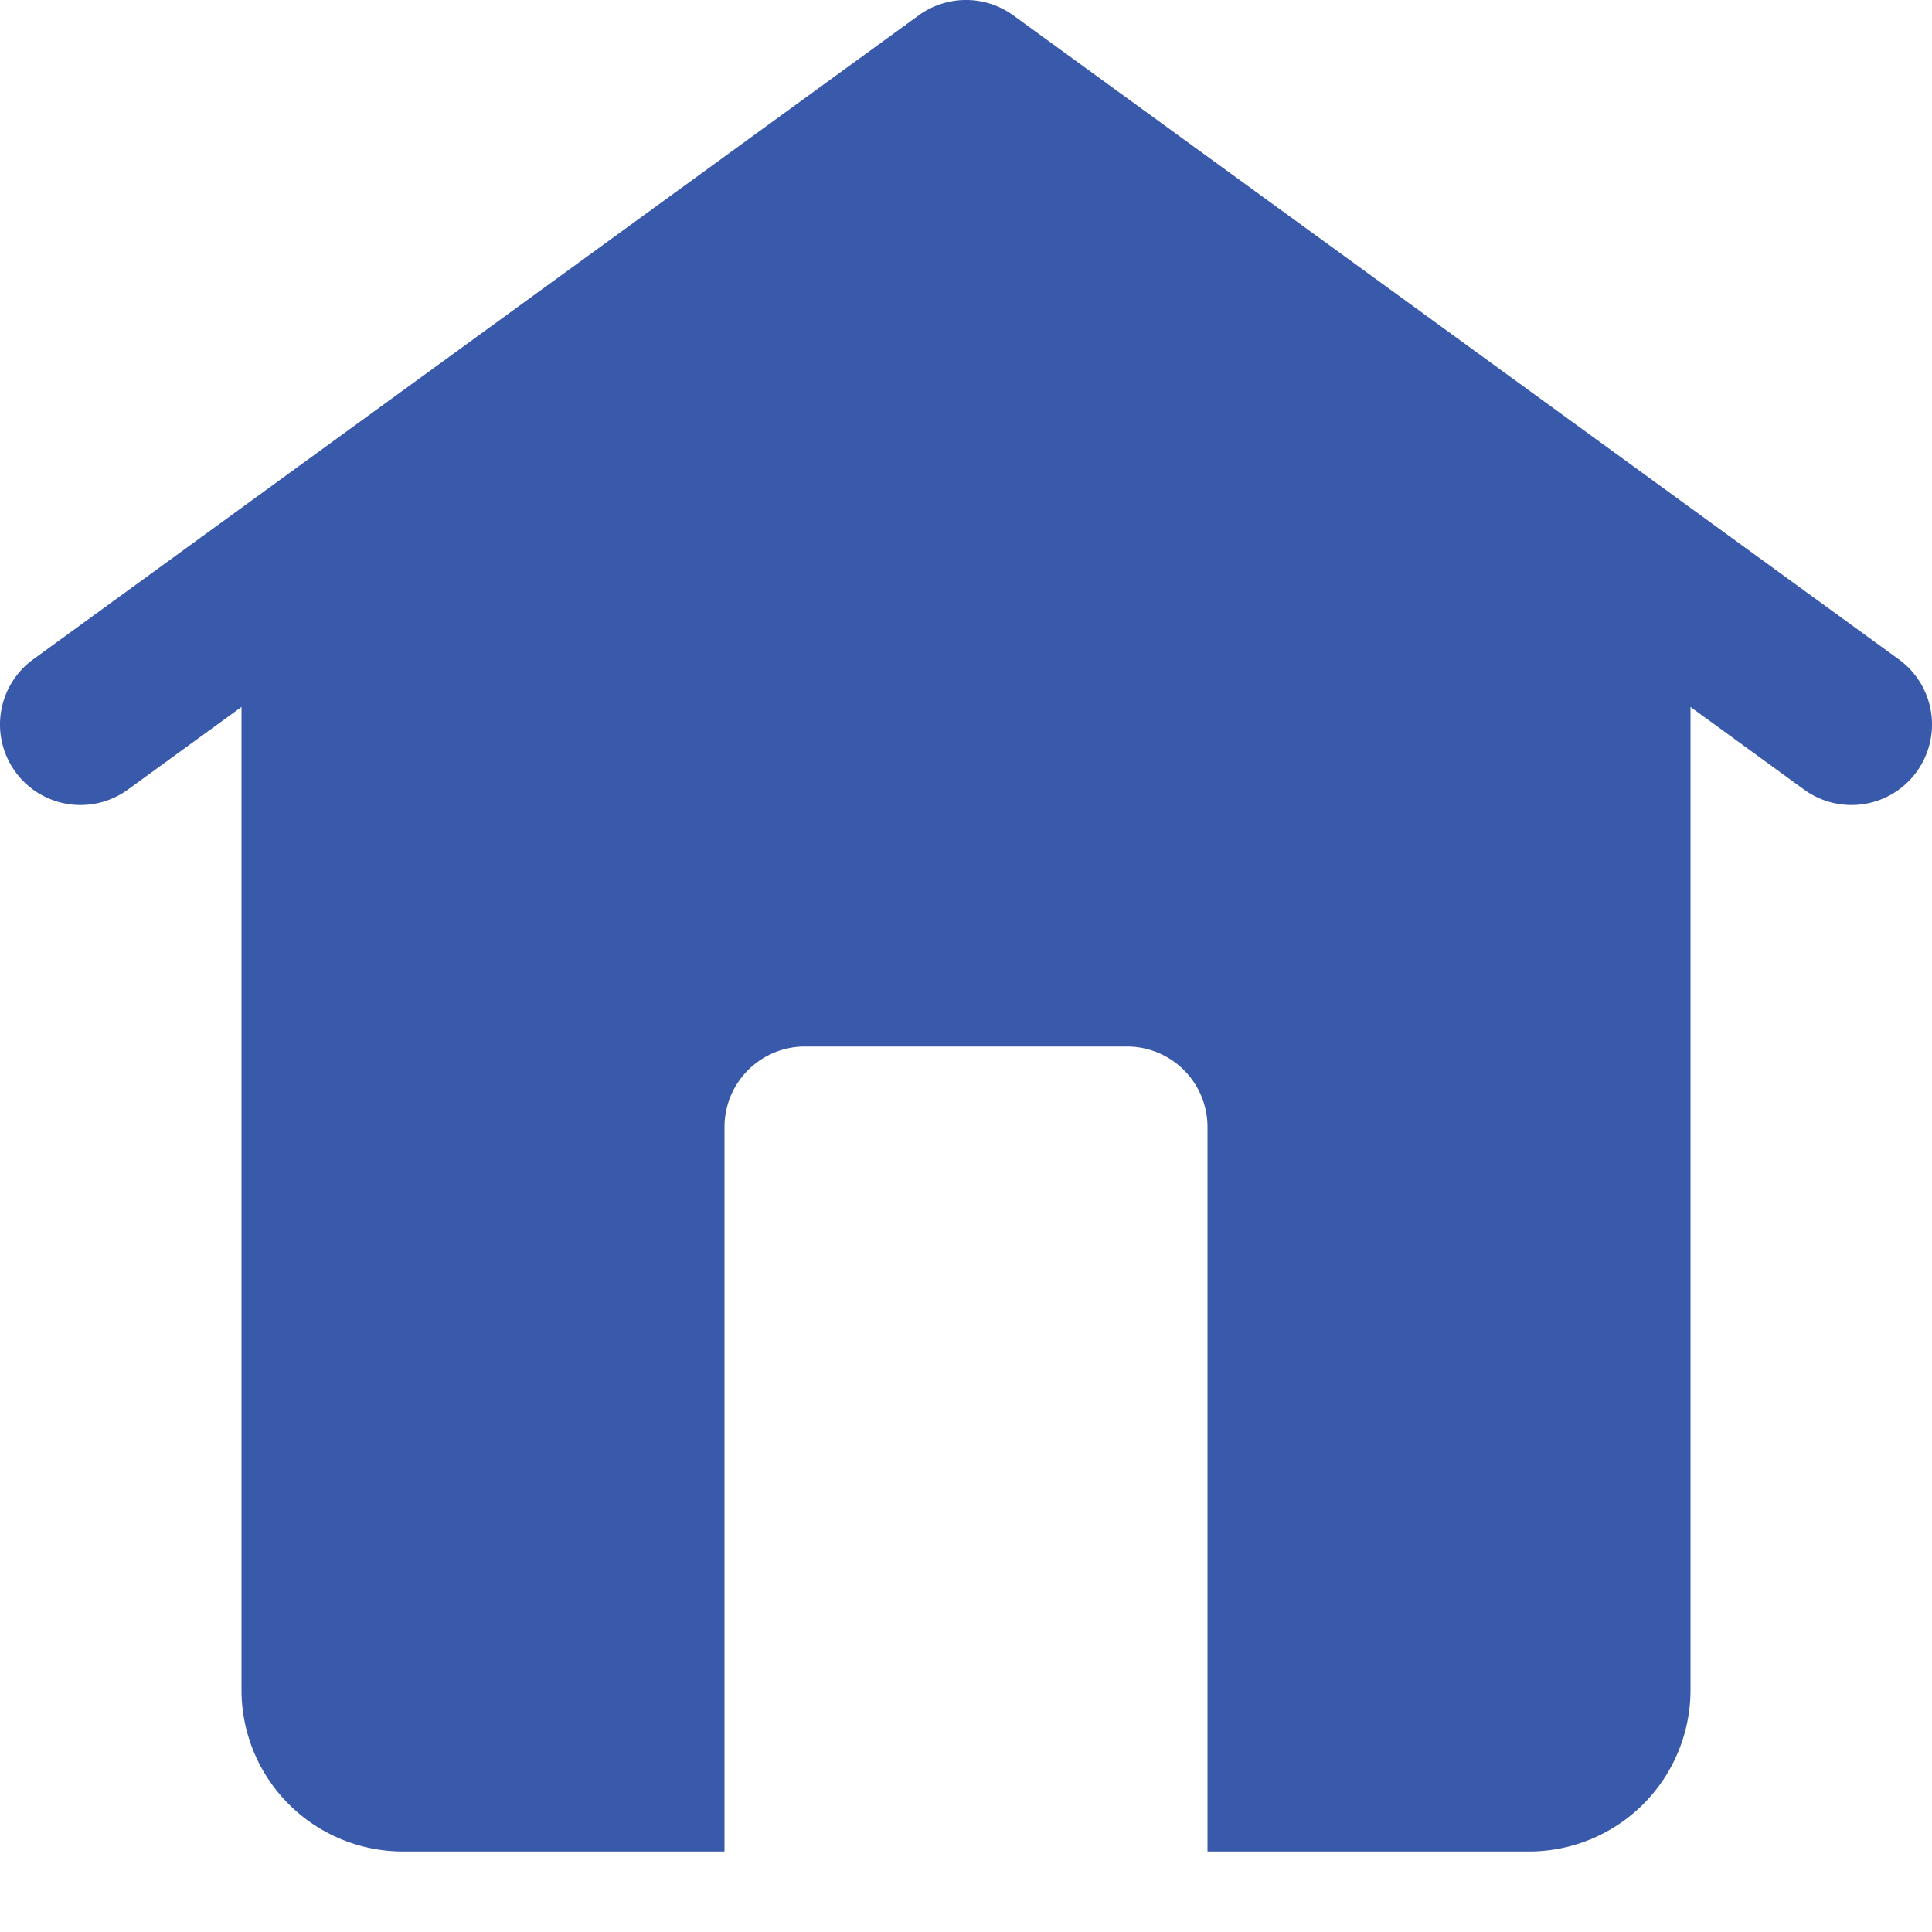 <svg id="Icons" viewBox="0 0 24 24" xmlns="http://www.w3.org/2000/svg"><defs><style>.cls-1{fill:#232323;}</style></defs><path d="M23.588,8.191l-11-8a1,1,0,0,0-1.176,0l-11,8A1,1,0,0,0,1.588,9.809L3,8.782V21a2.006,2.006,0,0,0,2,2H9V14a1,1,0,0,1,1-1h4a1,1,0,0,1,1,1v9h4a2.006,2.006,0,0,0,2-2V8.782l1.412,1.027a1,1,0,1,0,1.176-1.618Z" fill="#3959ab" opacity="1" original-fill="#4281a4"></path></svg>